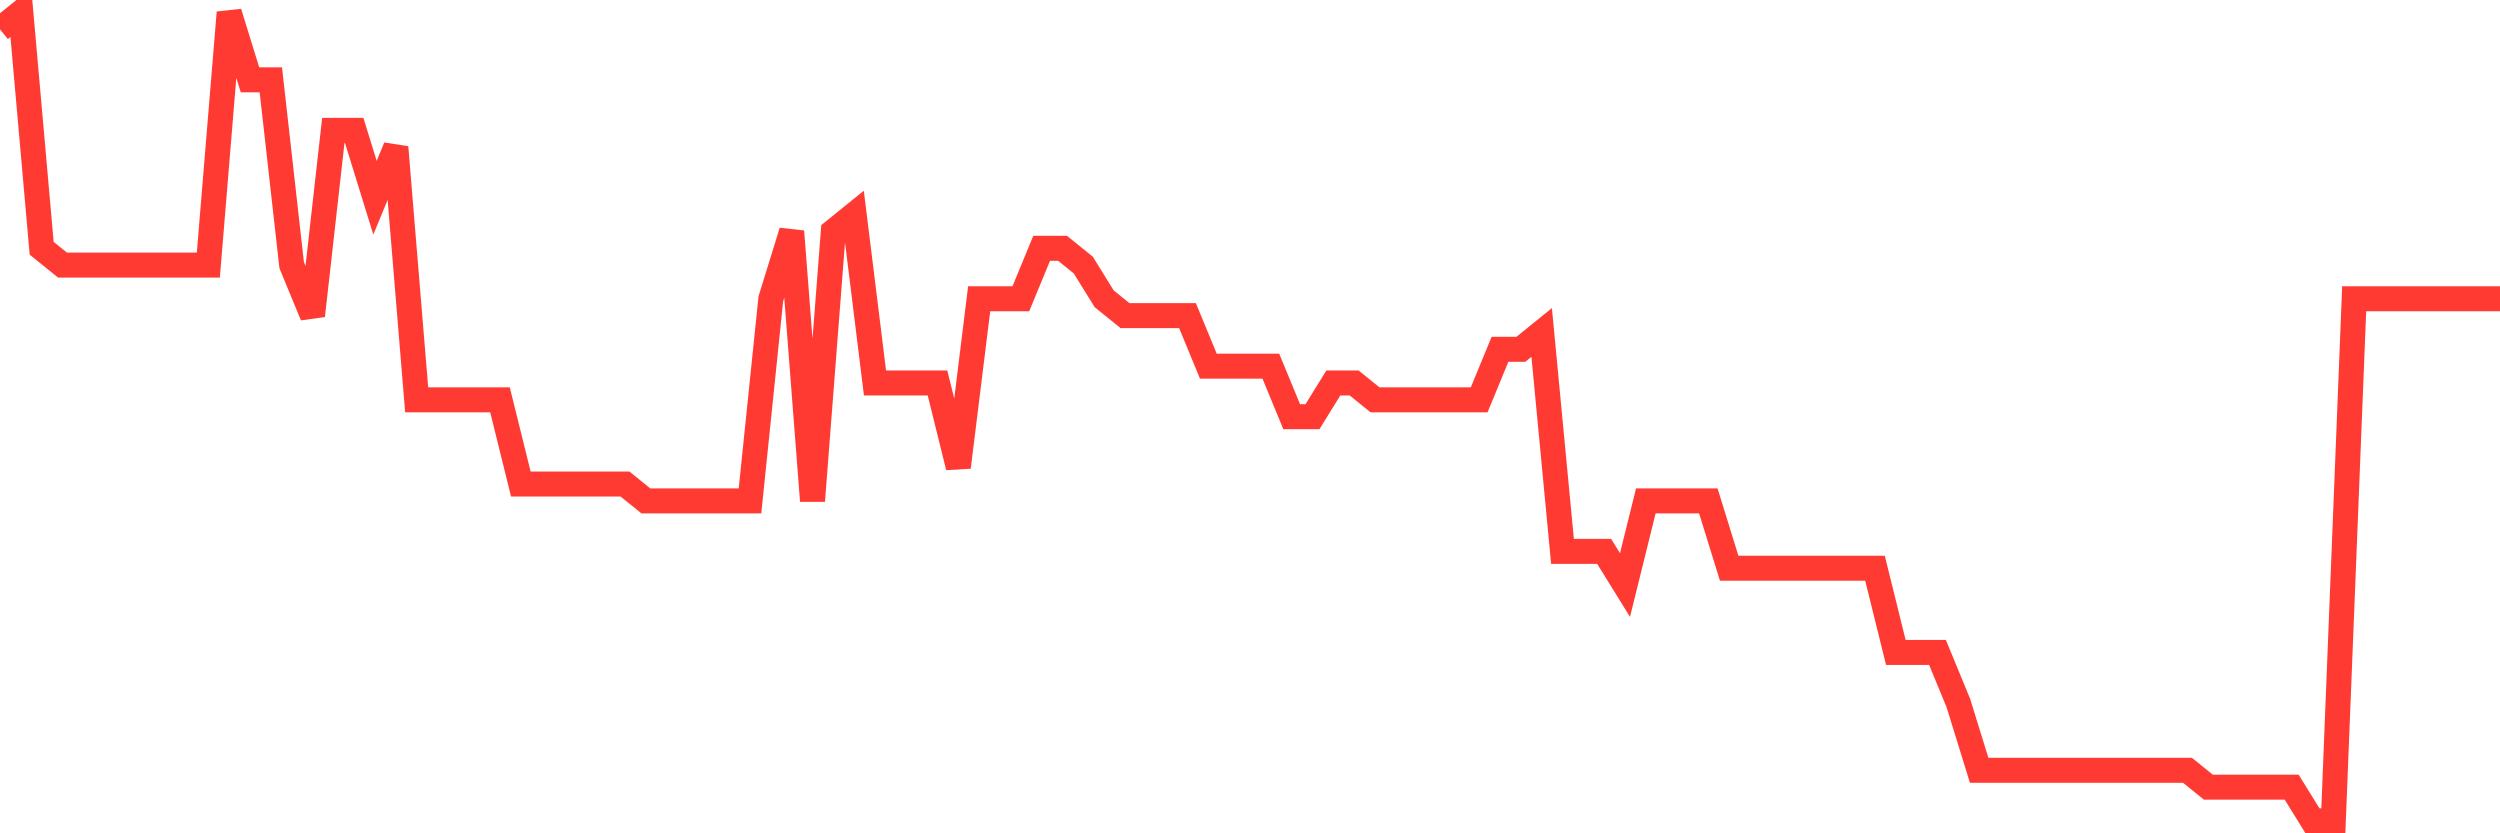 <svg
  xmlns="http://www.w3.org/2000/svg"
  xmlns:xlink="http://www.w3.org/1999/xlink"
  width="120"
  height="40"
  viewBox="0 0 120 40"
  preserveAspectRatio="none"
>
  <polyline
    points="0,1.408 1,0.6 2,11.917 3,12.725 4,12.725 5,12.725 6,12.725 7,12.725 8,12.725 9,12.725 10,12.725 11,0.6 12,3.833 13,3.833 14,12.725 15,15.15 16,6.258 17,6.258 18,9.492 19,7.067 20,19.192 21,19.192 22,19.192 23,19.192 24,19.192 25,23.233 26,23.233 27,23.233 28,23.233 29,23.233 30,23.233 31,24.042 32,24.042 33,24.042 34,24.042 35,24.042 36,24.042 37,14.342 38,11.108 39,24.042 40,11.108 41,10.3 42,18.383 43,18.383 44,18.383 45,18.383 46,22.425 47,14.342 48,14.342 49,14.342 50,11.917 51,11.917 52,12.725 53,14.342 54,15.15 55,15.15 56,15.15 57,15.15 58,17.575 59,17.575 60,17.575 61,17.575 62,20 63,20 64,18.383 65,18.383 66,19.192 67,19.192 68,19.192 69,19.192 70,19.192 71,19.192 72,16.767 73,16.767 74,15.958 75,26.467 76,26.467 77,26.467 78,28.083 79,24.042 80,24.042 81,24.042 82,24.042 83,27.275 84,27.275 85,27.275 86,27.275 87,27.275 88,27.275 89,27.275 90,27.275 91,31.317 92,31.317 93,31.317 94,33.742 95,36.975 96,36.975 97,36.975 98,36.975 99,36.975 100,36.975 101,36.975 102,36.975 103,36.975 104,36.975 105,36.975 106,37.783 107,37.783 108,37.783 109,37.783 110,37.783 111,39.4 112,39.4 113,14.342 114,14.342 115,14.342 116,14.342 117,14.342 118,14.342 119,14.342 120,14.342"
    fill="none"
    stroke="#ff3a33"
    stroke-width="1.2"
  >
  </polyline>
</svg>